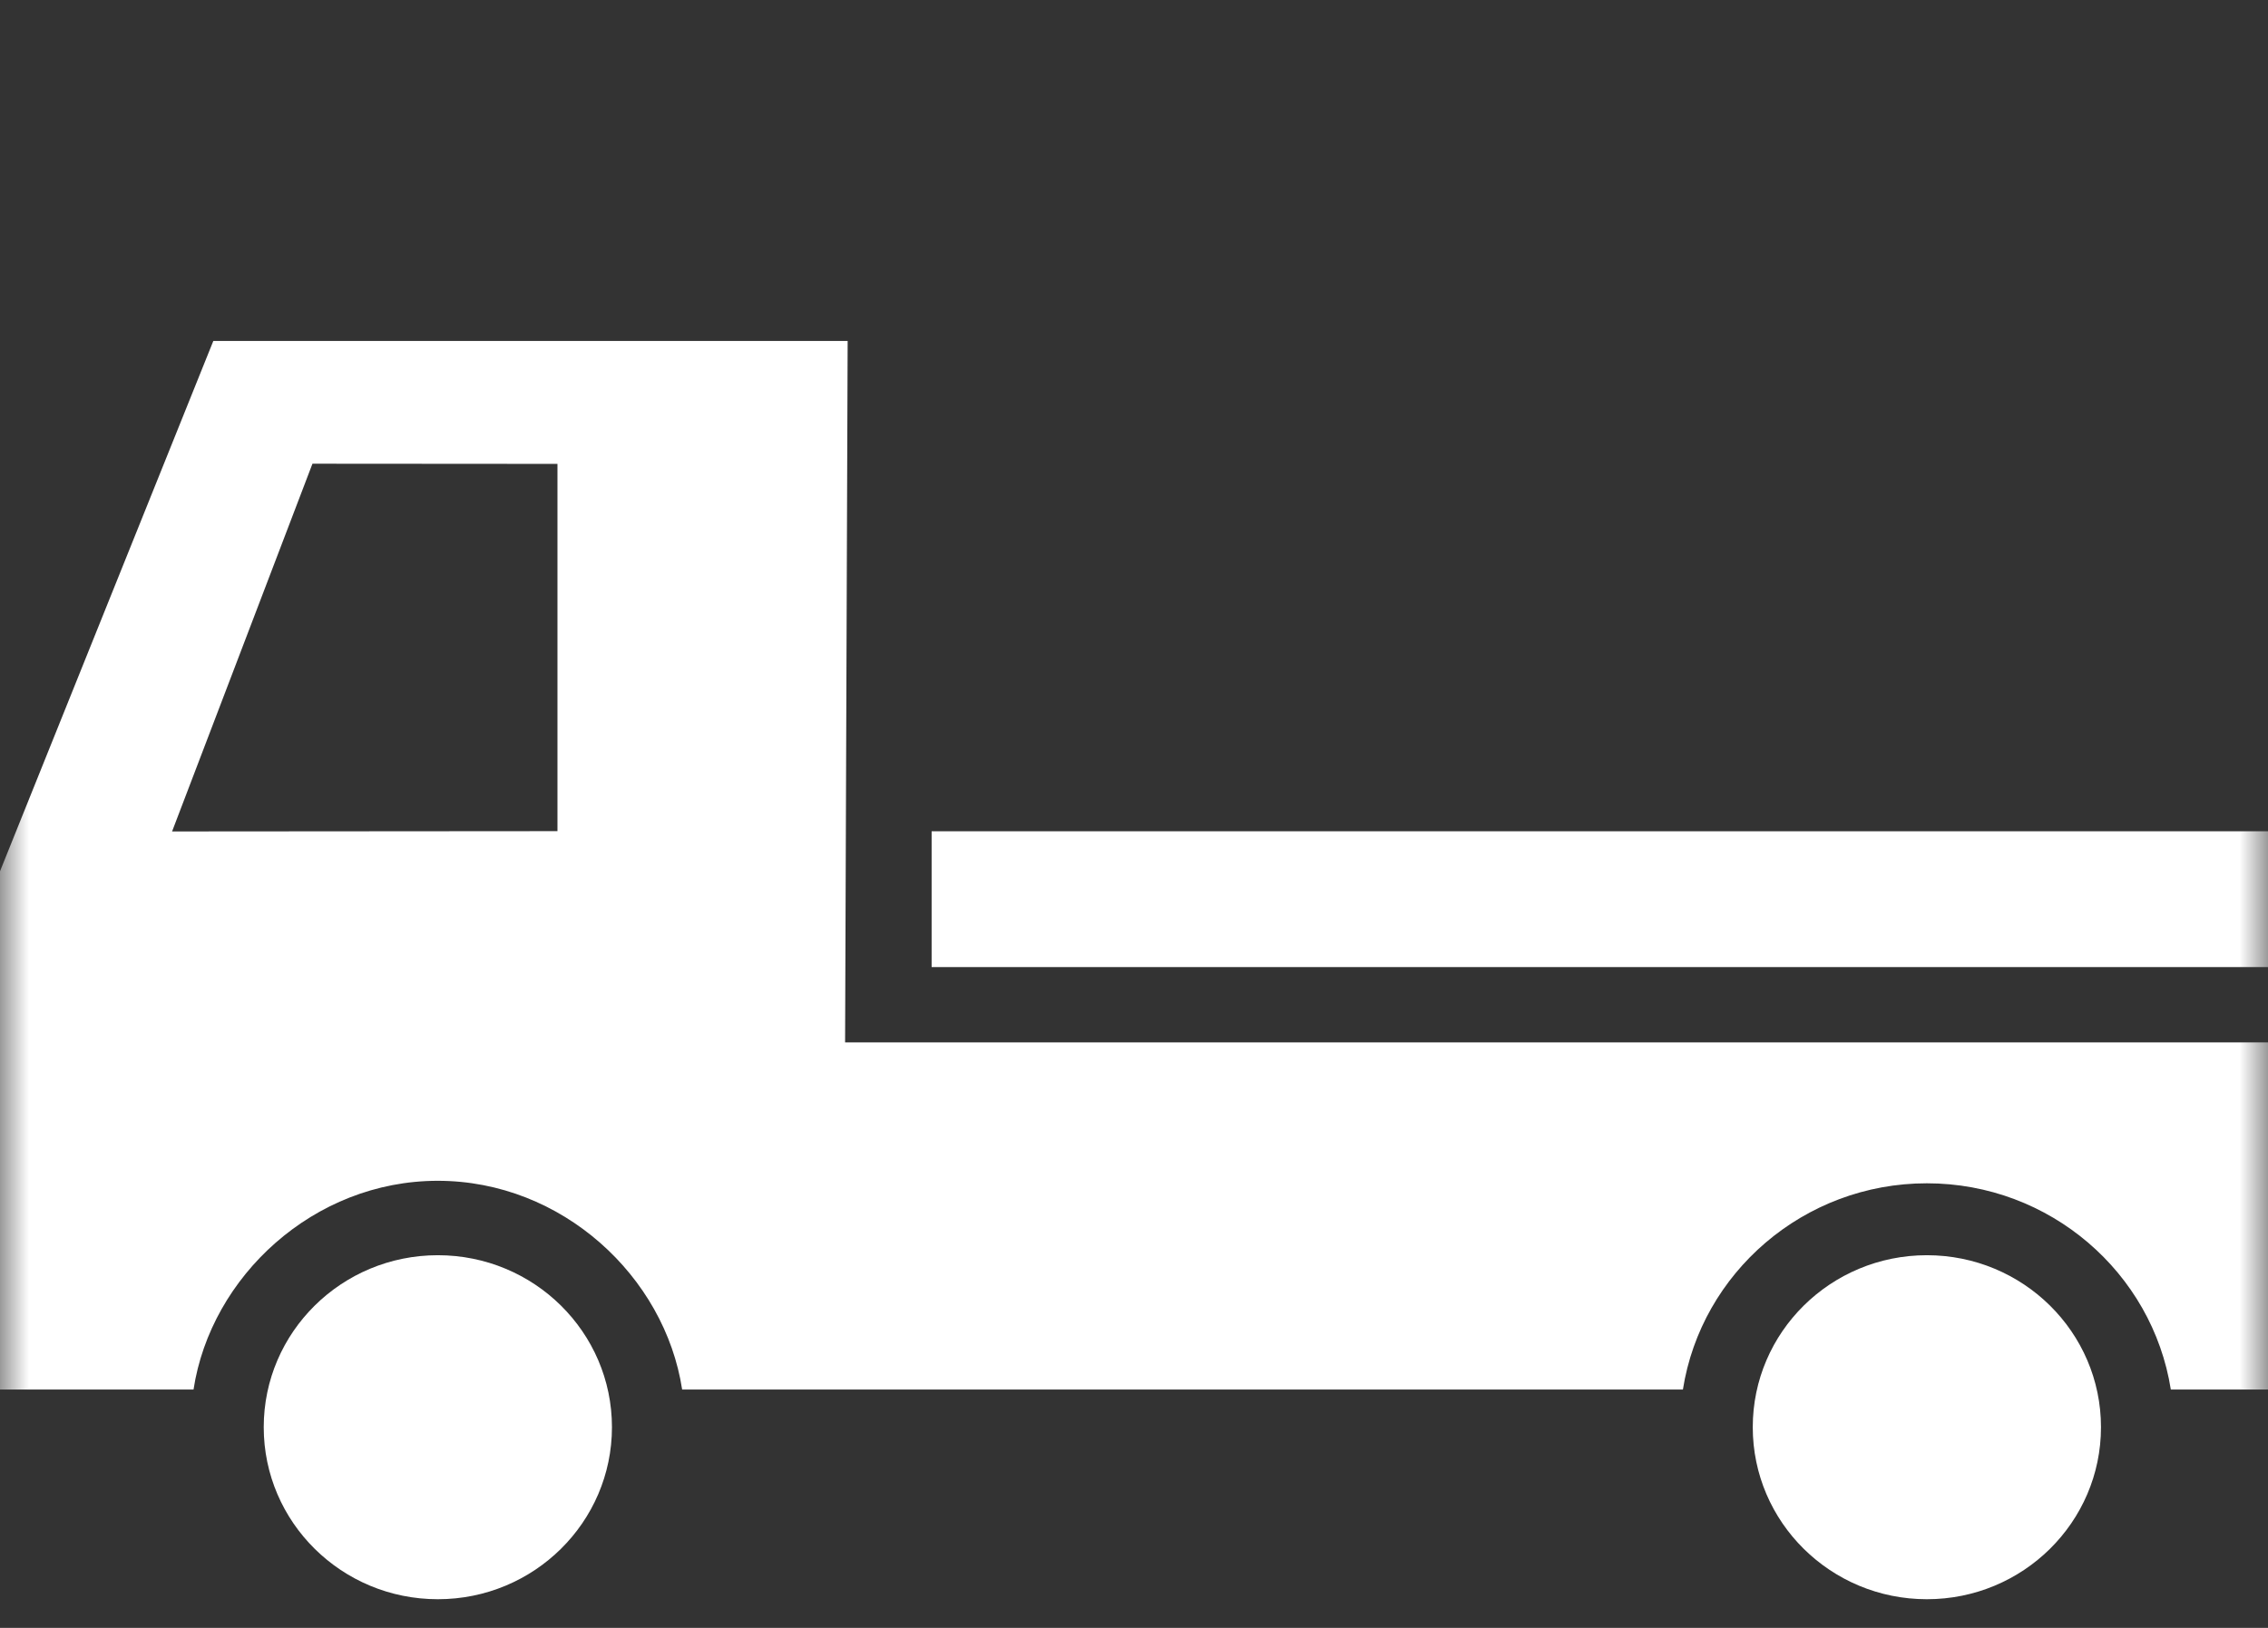 <svg width="39" height="28" viewBox="0 0 39 28" xmlns="http://www.w3.org/2000/svg" xmlns:xlink="http://www.w3.org/1999/xlink"><rect x="0" y="0" width="39" height="28" fill="#333333" stroke="none"/><defs><path id="a" d="M0 27.507h39V.105H0z"/></defs><g fill="none" fill-rule="evenodd"><path d="M10.523 24.548c0-1.633-1.34-2.958-2.994-2.958-1.654 0-2.994 1.325-2.994 2.958 0 1.634 1.34 2.959 2.994 2.959 1.653 0 2.994-1.325 2.994-2.959zM36.128 24.548c0-1.633-1.34-2.958-2.994-2.958-1.654 0-2.994 1.325-2.994 2.958 0 1.634 1.34 2.959 2.994 2.959 1.653 0 2.994-1.325 2.994-2.959" fill="#FFF"/><mask id="b" fill="#fff"><use xlink:href="#a"/></mask><path fill="#FFF" mask="url(#b)" d="M16.02 16.634H39v-2.336H16.02z"/><path d="M9.586 14.296l-6.627.005 2.414-6.325 4.213.003v6.317zm4.946 3.635l.044-12.066H3.668L0 14.986V23.9h3.328c.298-1.947 2.068-3.59 4.2-3.59 2.134 0 3.904 1.643 4.202 3.59h17.209c.316-2.007 2.077-3.547 4.195-3.547 2.118 0 3.878 1.54 4.195 3.547H39V17.93H14.532z" fill="#FFF" mask="url(#b)"/></g></svg>